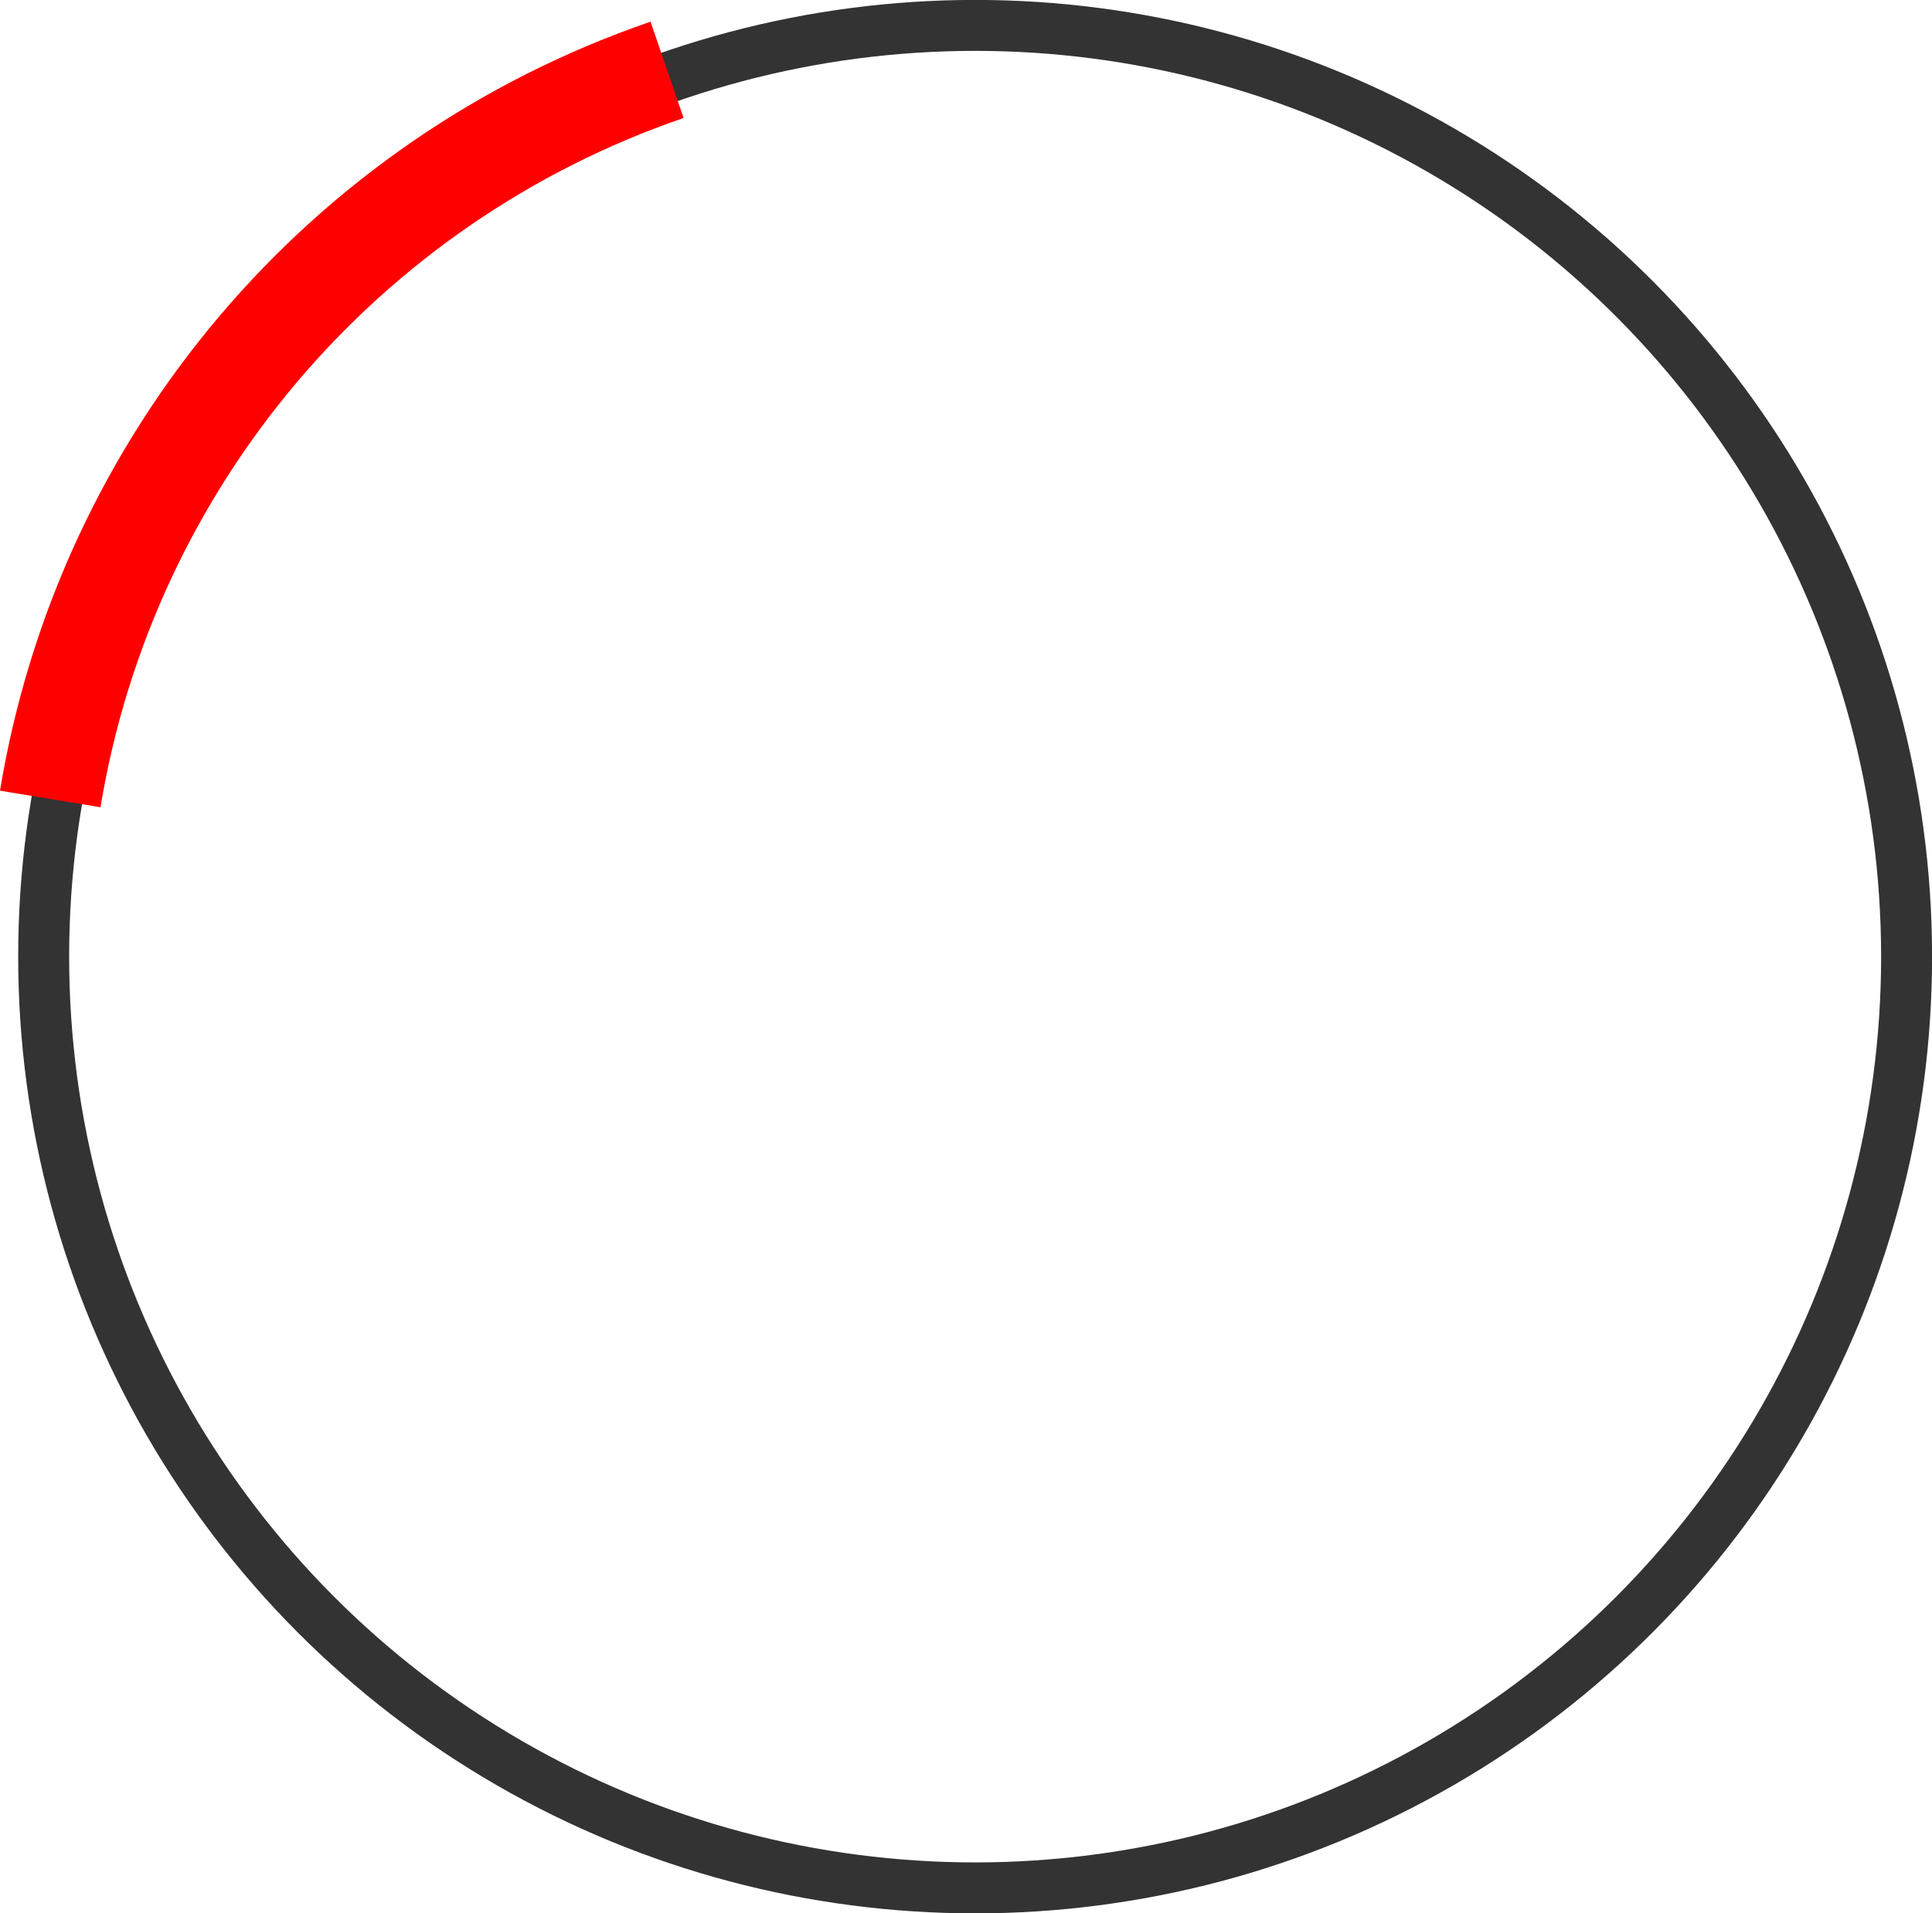 <?xml version="1.0" encoding="UTF-8" standalone="no"?>
<!-- Created with Inkscape (http://www.inkscape.org/) -->

<svg
   width="26.767mm"
   height="26.515mm"
   viewBox="0 0 26.767 26.515"
   version="1.1"
   id="svg1"
   xmlns="http://www.w3.org/2000/svg"
   xmlns:svg="http://www.w3.org/2000/svg">
  <defs
     id="defs1" />
  <g
     id="layer1"
     transform="translate(-10,-10)">
    <ellipse
       style="fill:none;stroke:#333333;stroke-width:0.706;stroke-dasharray:none"
       id="path12"
       cx="23.51"
       cy="23.257"
       rx="12.905"
       ry="12.905" />
    <path
       id="path13"
       style="fill:none;stroke:#ff0000;stroke-width:1.411;stroke-dasharray:none;stroke-opacity:1"
       d="m 19.242,10.968 c -4.49,1.54 -7.773,5.42 -8.546,10.104" />
  </g>
</svg>
